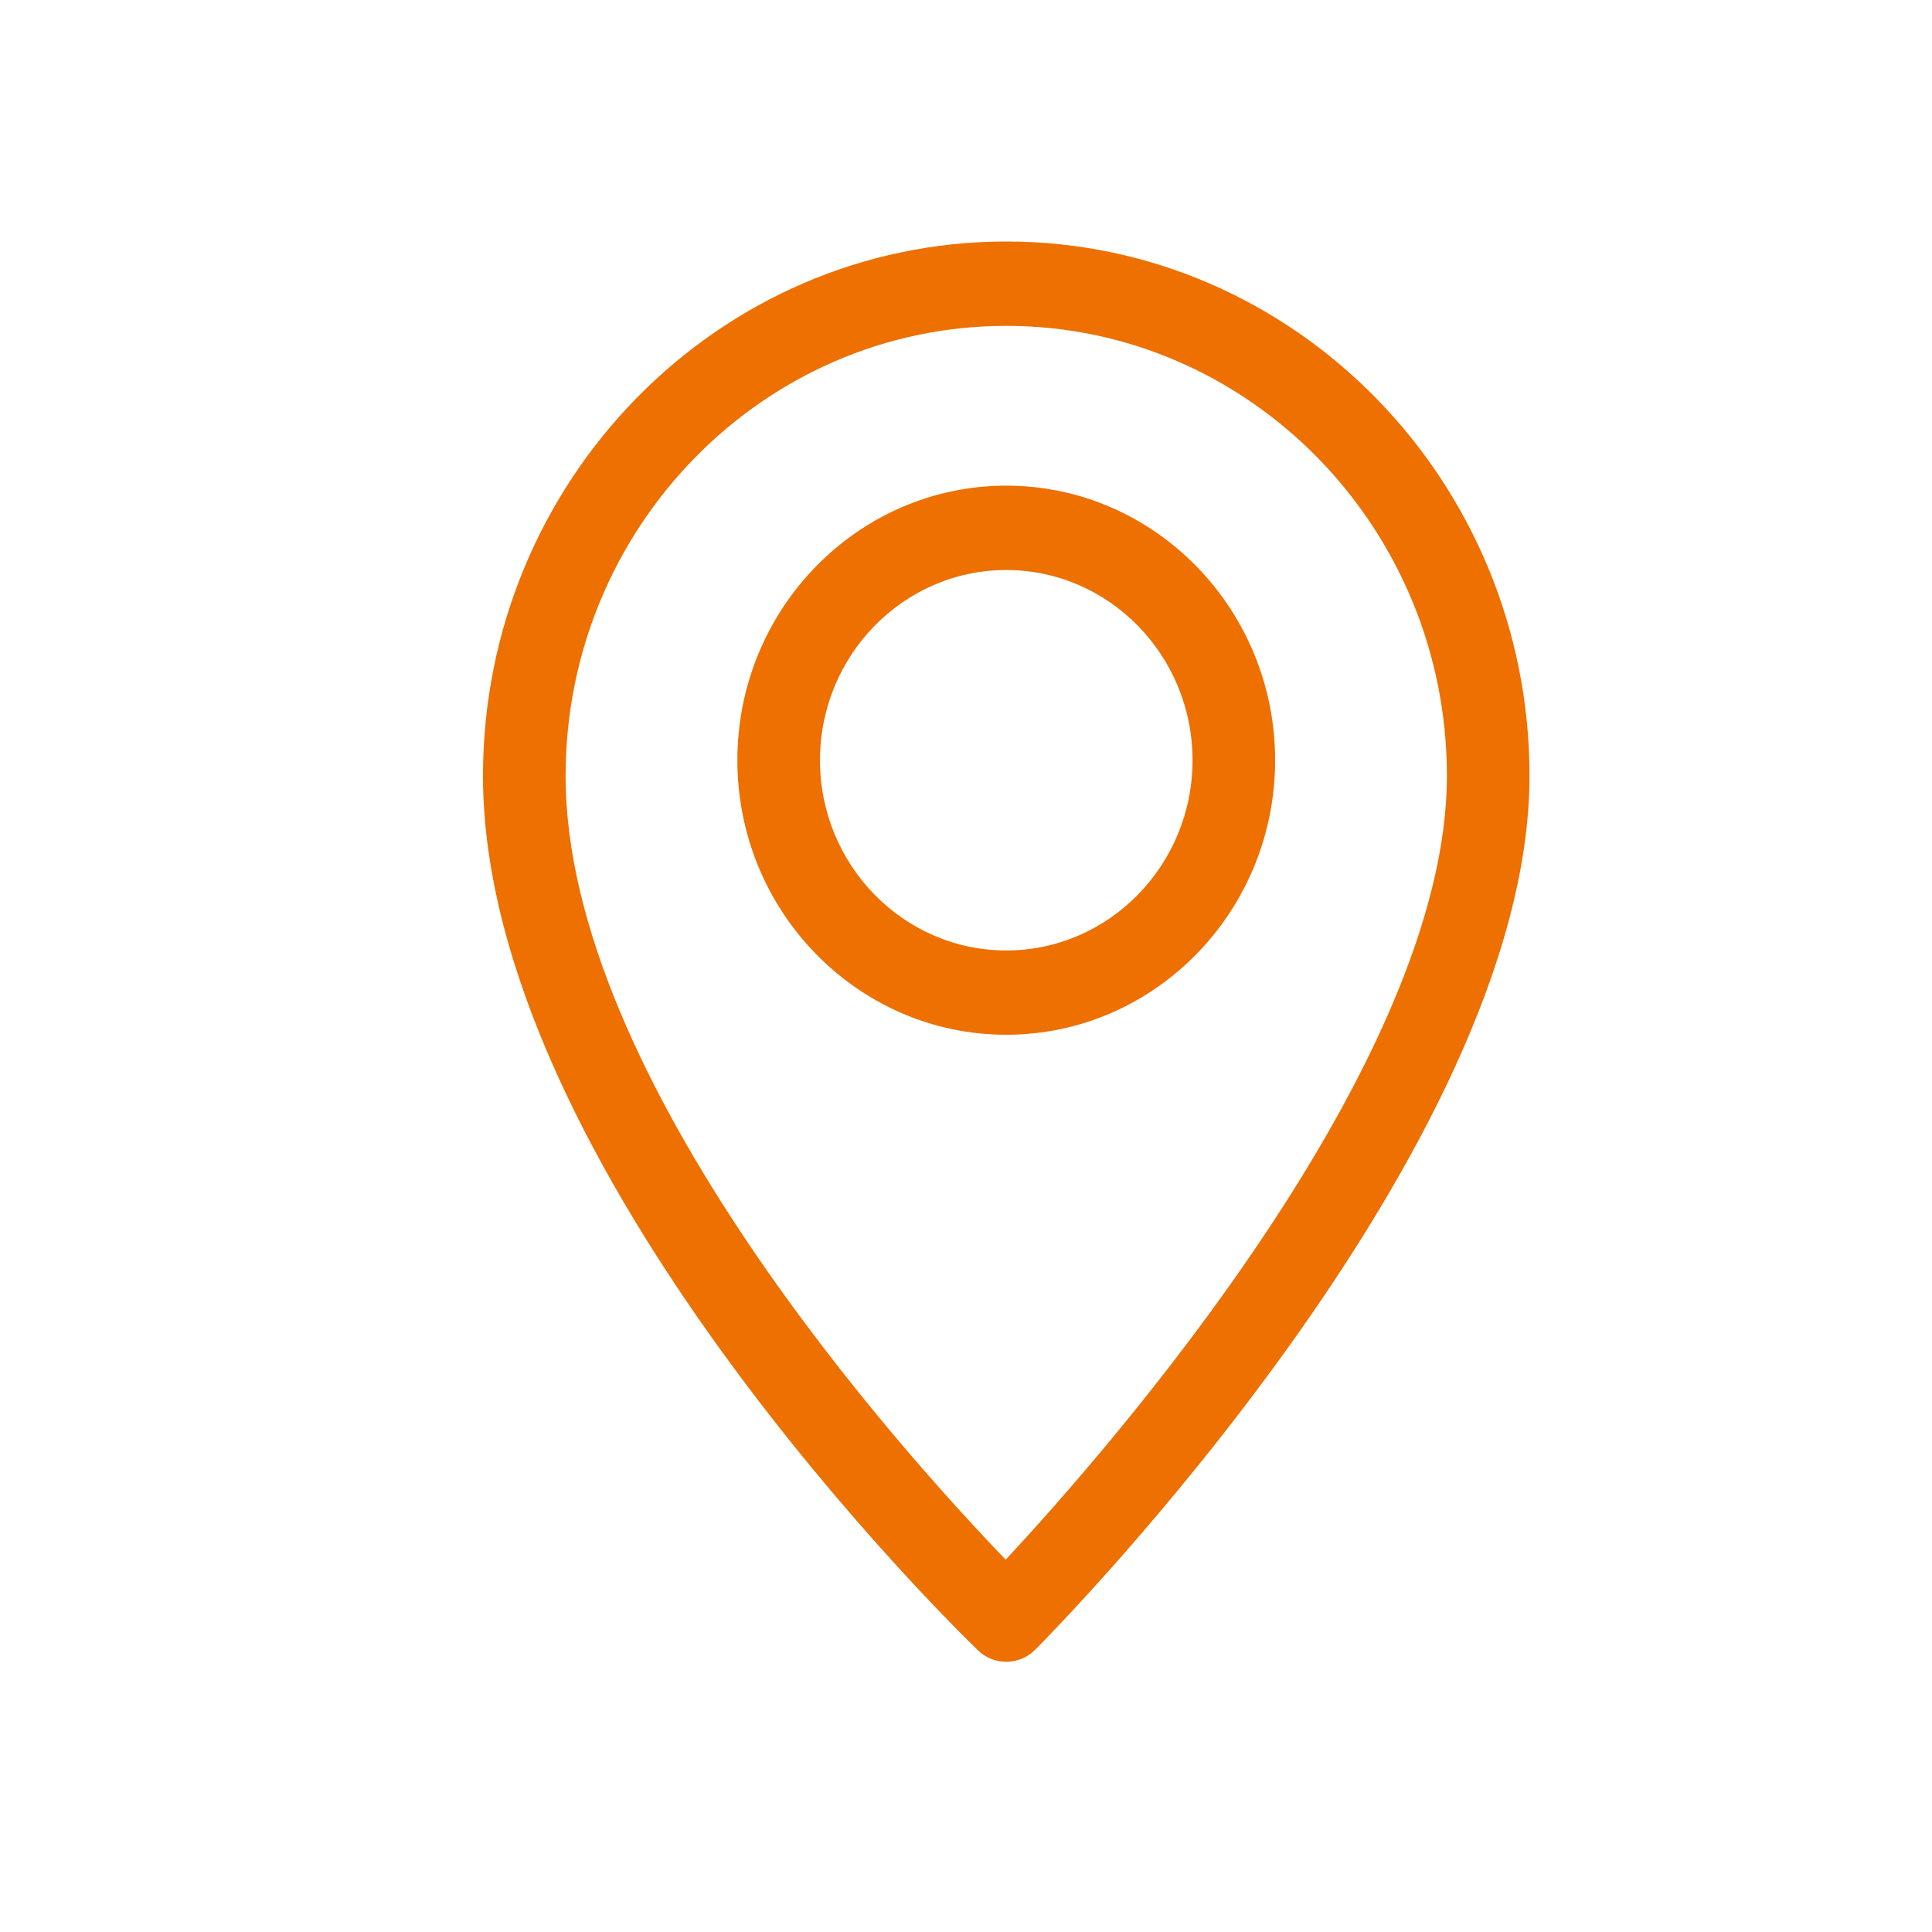 <svg width="24" height="24" viewBox="0 0 24 24" fill="none" xmlns="http://www.w3.org/2000/svg">
<path fill-rule="evenodd" clip-rule="evenodd" d="M12.5 7.081C11.224 7.081 10.186 8.141 10.186 9.444C10.186 10.747 11.224 11.807 12.5 11.807C13.776 11.807 14.814 10.747 14.814 9.444C14.814 8.141 13.776 7.081 12.5 7.081ZM12.5 12.854C10.659 12.854 9.16 11.325 9.16 9.444C9.16 7.563 10.659 6.033 12.5 6.033C14.341 6.033 15.84 7.563 15.84 9.444C15.84 11.325 14.341 12.854 12.5 12.854ZM12.5 4.048C9.482 4.048 7.026 6.556 7.026 9.638C7.026 13.412 11.224 18.057 12.493 19.375C13.757 18.017 17.974 13.219 17.974 9.638C17.974 6.556 15.518 4.048 12.5 4.048ZM12.5 20.643C12.373 20.643 12.247 20.597 12.148 20.5C11.897 20.259 6 14.515 6 9.638C6 5.978 8.916 3 12.5 3C16.084 3 19 5.978 19 9.638C19 14.268 13.111 20.241 12.86 20.493C12.761 20.593 12.63 20.643 12.5 20.643Z" fill="#ED7000"/>
</svg>
